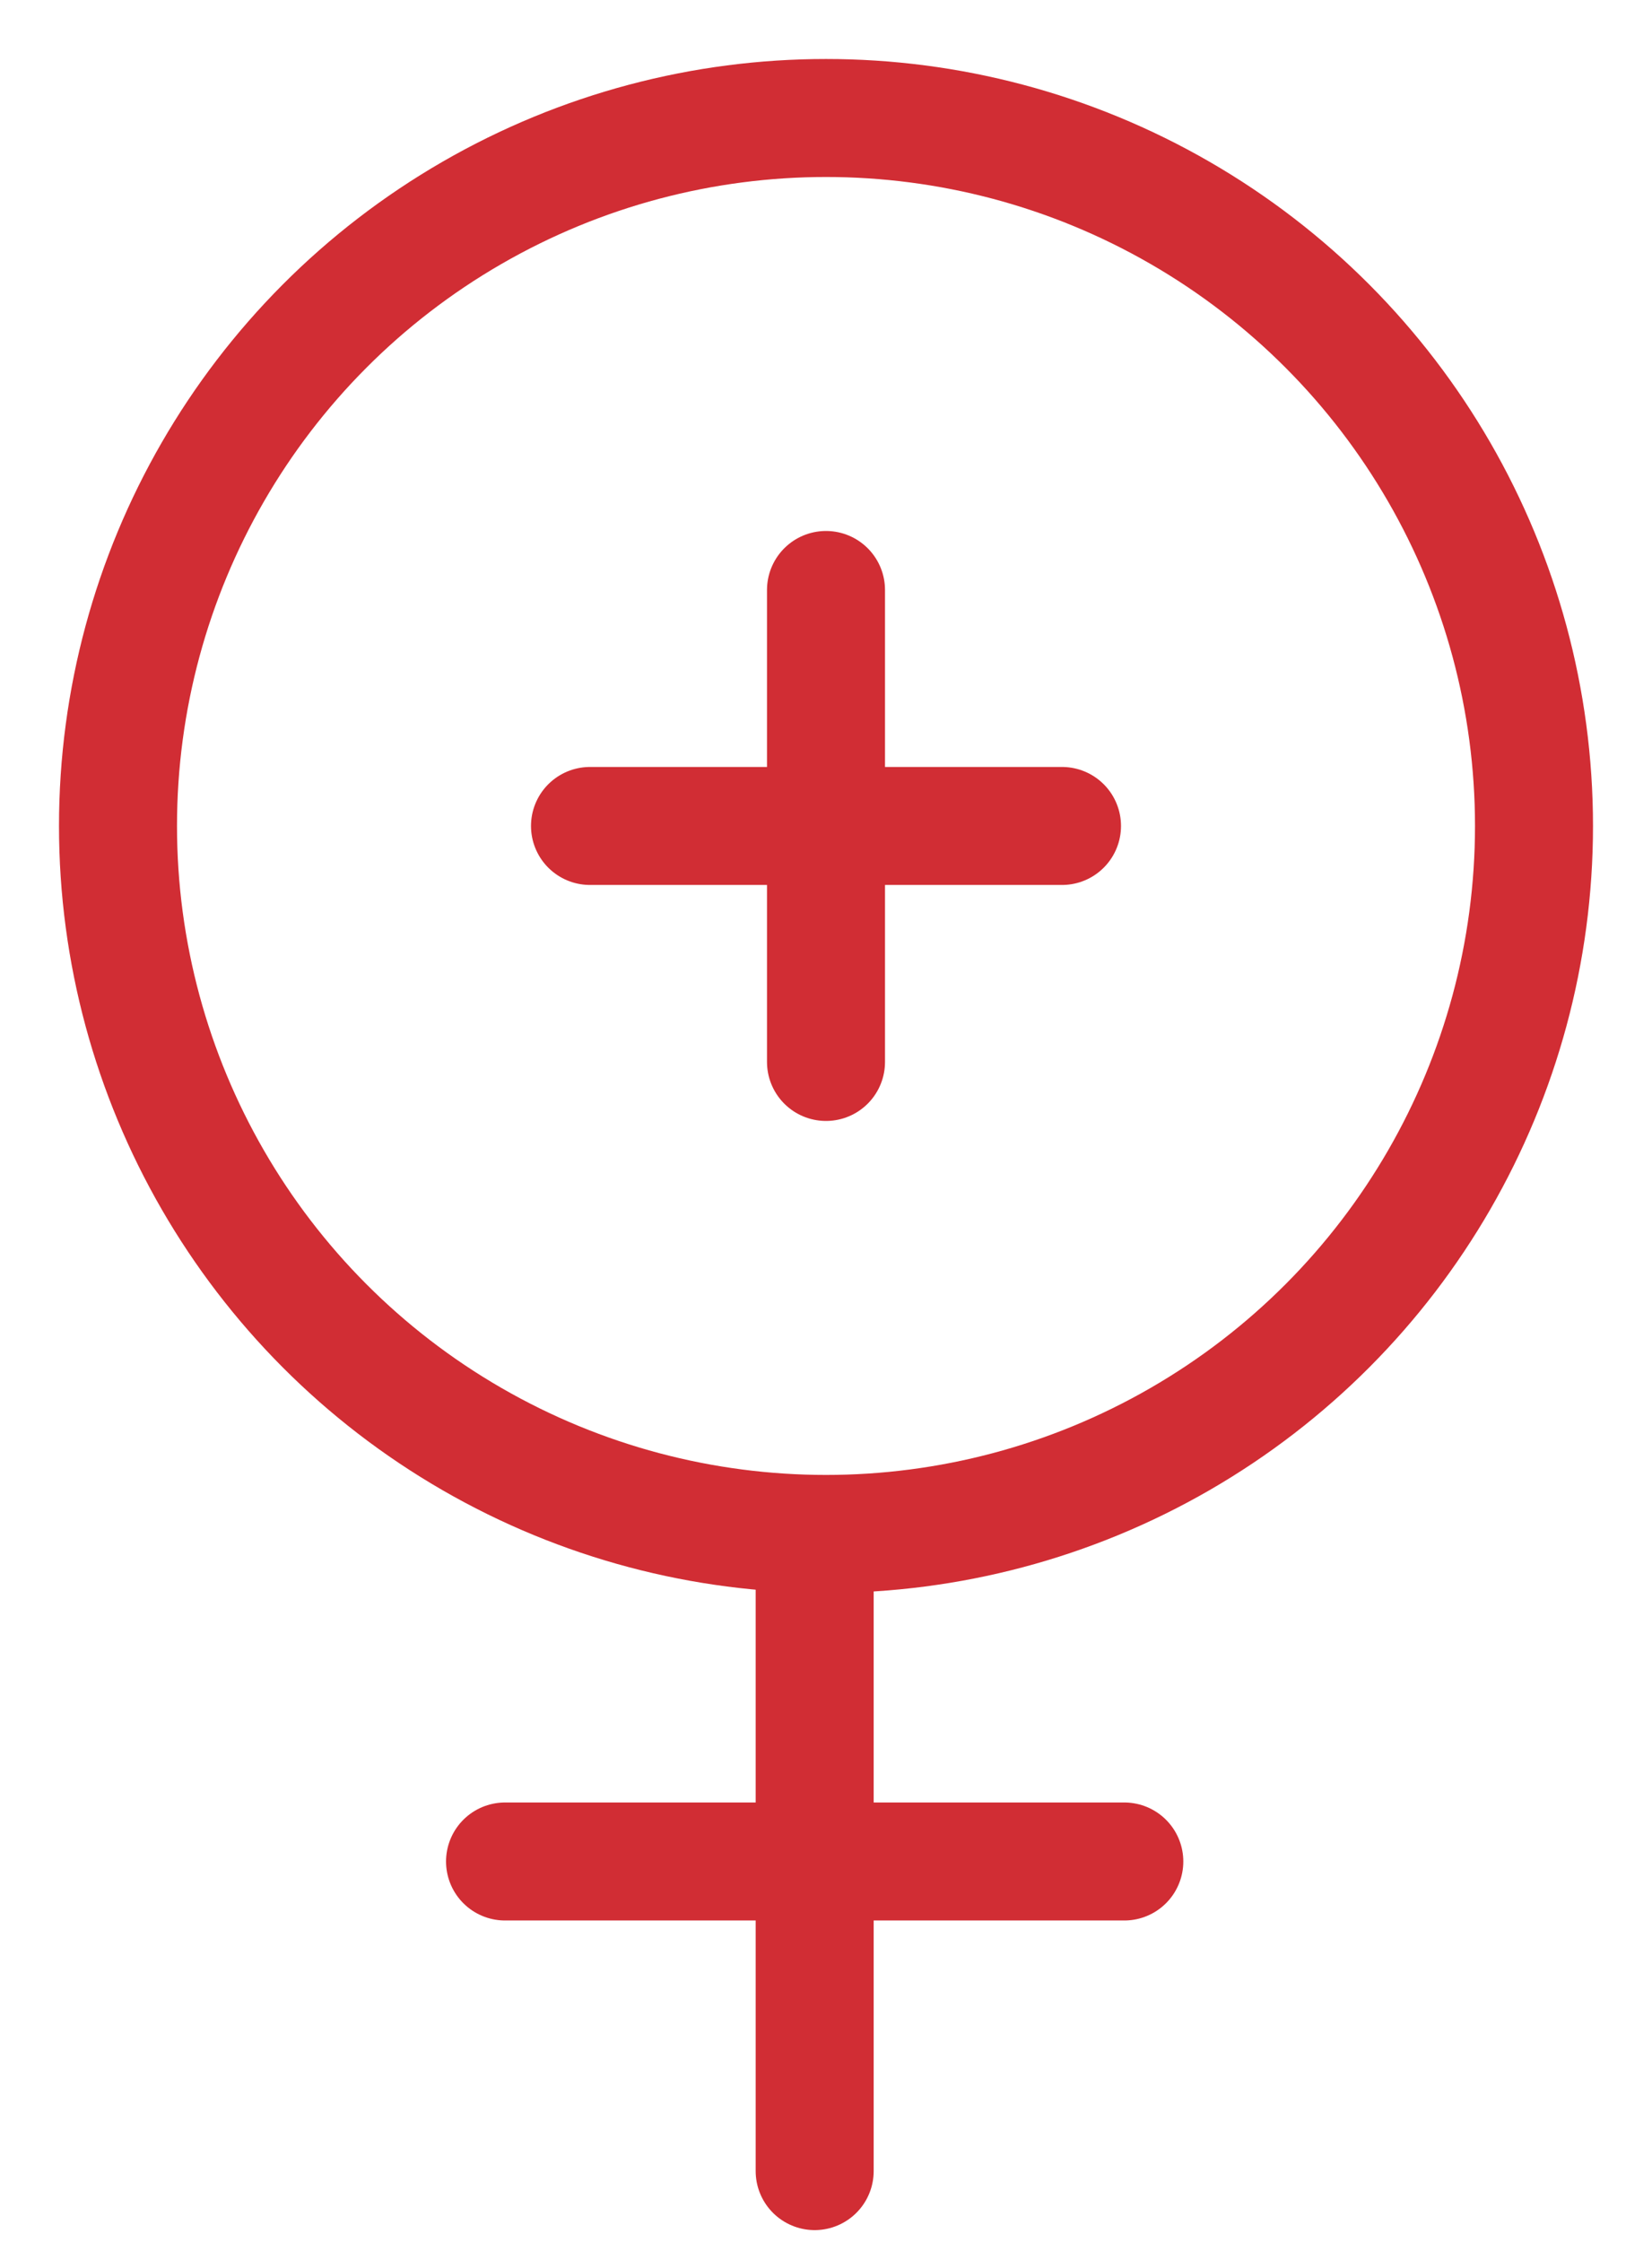 <svg xmlns="http://www.w3.org/2000/svg" fill="none" viewBox="0 0 14 19" height="19" width="14">
<circle stroke-linejoin="round" stroke-linecap="round" stroke="#D12D34" r="6" cy="7" cx="7"></circle>
<path stroke-linejoin="round" stroke-linecap="round" stroke="#D12D34" d="M6.904 18.4V13.433M4.28 15.776H9.528"></path>
<path stroke-linejoin="round" stroke-linecap="round" stroke="#D12D34" d="M7 5V9"></path>
<path stroke-linejoin="round" stroke-linecap="round" stroke="#D12D34" d="M9 7L5 7"></path>
</svg>
